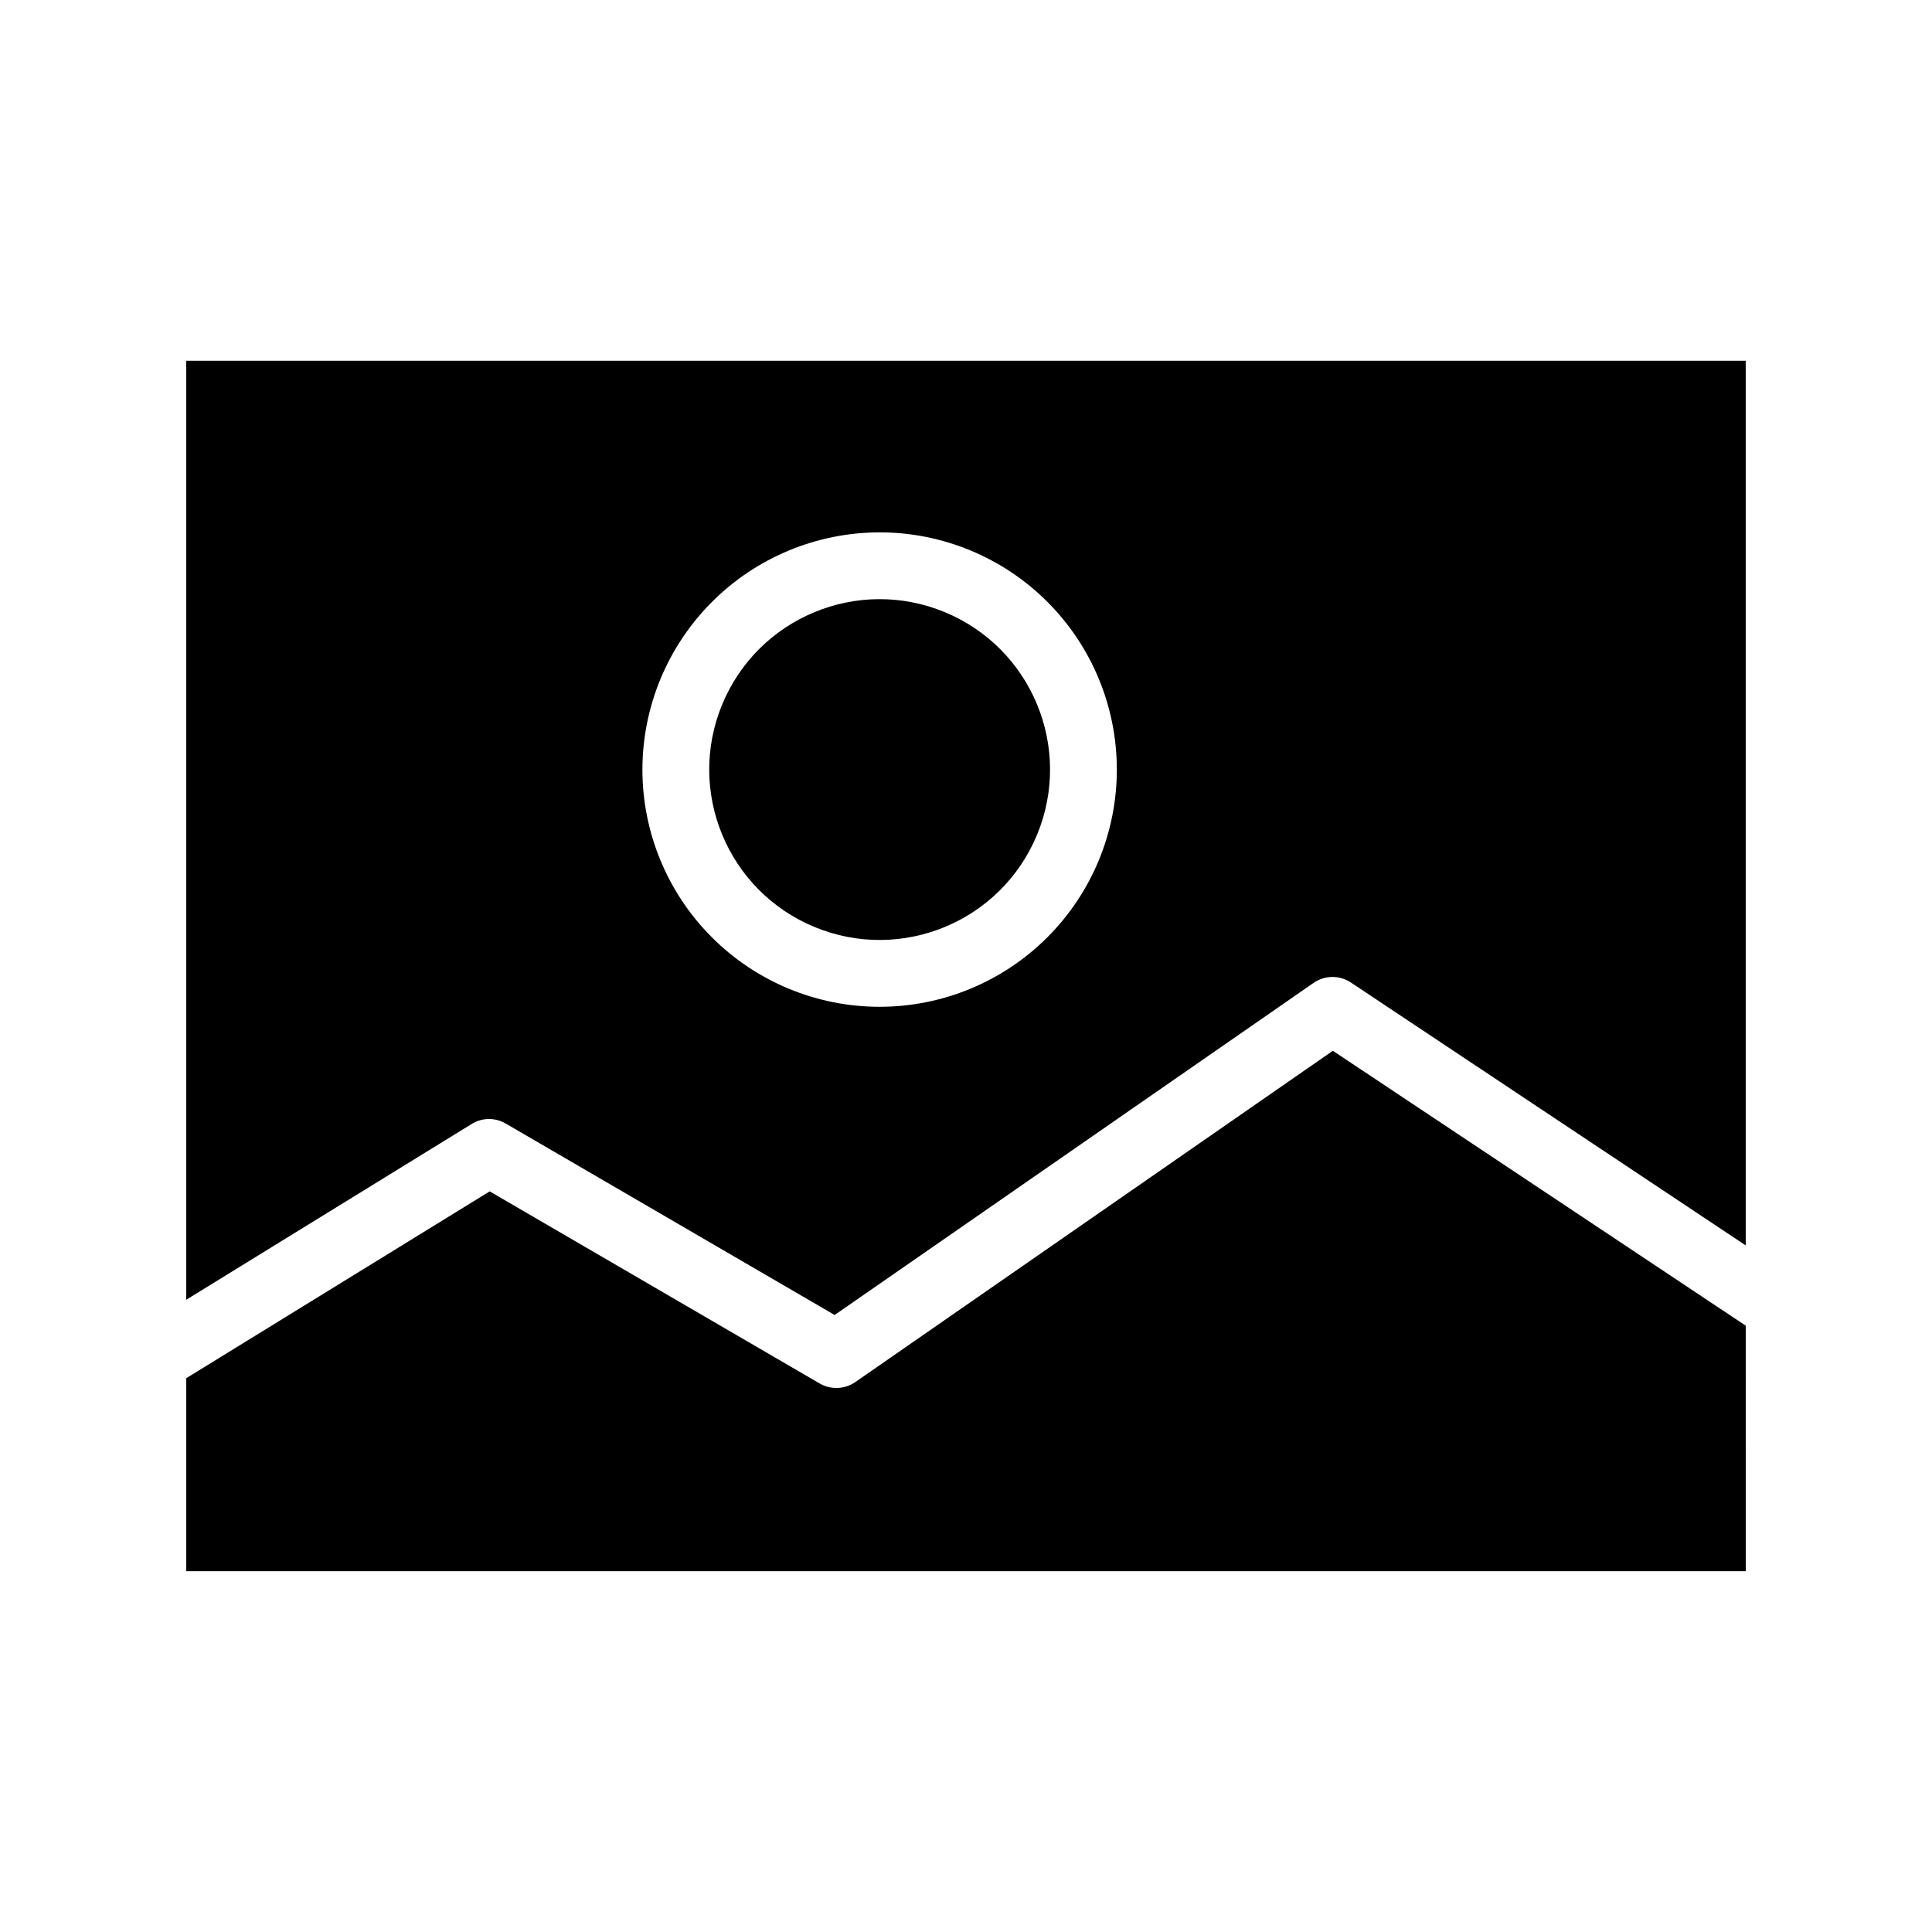 <?xml version="1.0" encoding="UTF-8"?>
<!-- Uploaded to: SVG Repo, www.svgrepo.com, Generator: SVG Repo Mixer Tools -->
<svg fill="#000000" width="800px" height="800px" version="1.1" viewBox="144 144 512 512" xmlns="http://www.w3.org/2000/svg">
 <g>
  <path d="m394.39 306.23c23.039 9.543 33.98 35.953 24.438 58.992-9.543 23.035-35.957 33.977-58.992 24.434-23.039-9.543-33.98-35.953-24.438-58.992 9.543-23.039 35.957-33.977 58.992-24.434"/>
  <path d="m278.02 441.75 87.168 50.734 126.91-88c2.969-2.07 6.906-2.109 9.918-0.098l104.62 69.66v-234.44h-413.28v248.84l75.641-46.582h-0.004c2.754-1.711 6.231-1.754 9.023-0.113zm99.09-156.67c16.672 0 32.66 6.625 44.453 18.414 11.789 11.789 18.41 27.777 18.41 44.453 0 16.672-6.621 32.66-18.414 44.449-11.789 11.789-27.777 18.414-44.449 18.414-16.676 0-32.664-6.625-44.453-18.414-11.789-11.789-18.41-27.781-18.41-44.453 0.02-16.668 6.648-32.645 18.434-44.43 11.785-11.785 27.762-18.414 44.43-18.434z"/>
  <path d="m606.64 495.32-109.42-72.852-126.54 87.785c-2.816 1.957-6.512 2.106-9.477 0.375l-87.43-50.902-80.41 49.512v51.152h413.28z"/>
 </g>
</svg>